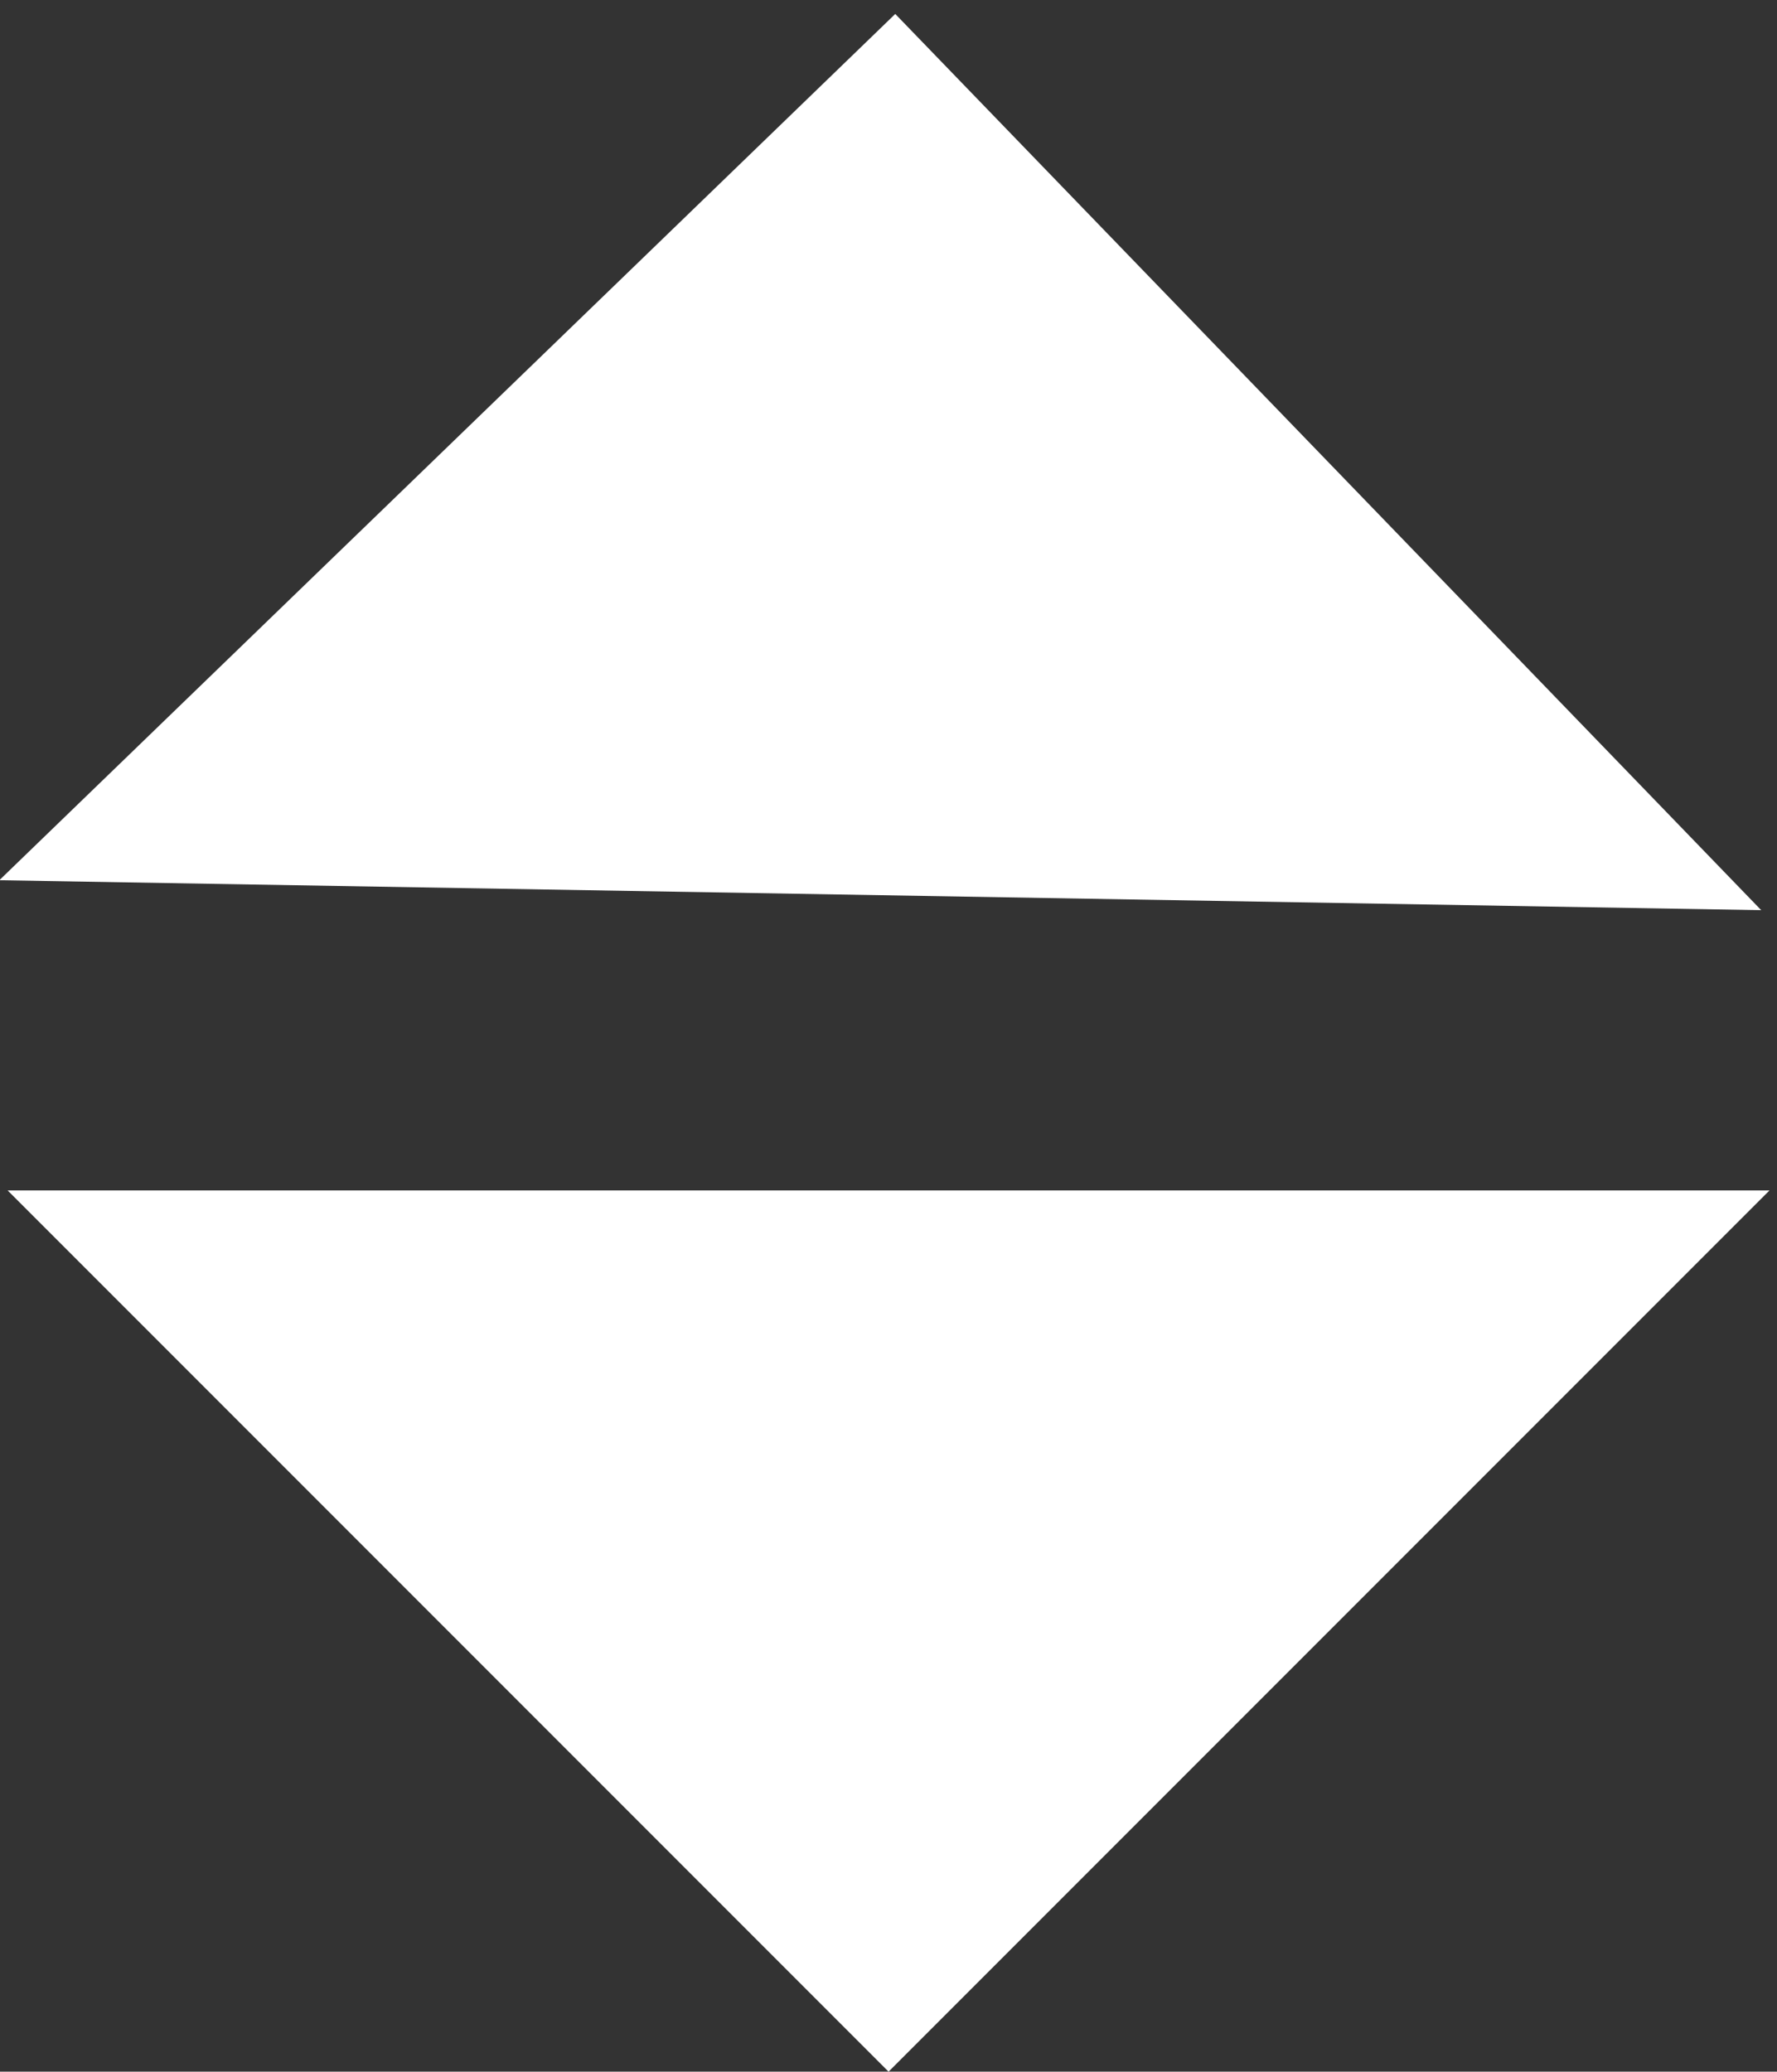 <svg xmlns="http://www.w3.org/2000/svg" width="12.103" height="14.105" viewBox="0 0 12.103 14.105">
  <rect x="0" y="0" width="12.103" height="14.105" fill="#333333" stroke="none"/>
  <g id="Group_119100" data-name="Group 119100" transform="translate(-297.448 -1301.395)">
    <g id="Group_119085" data-name="Group 119085" transform="translate(-220 3)">
      <path id="Icon_ionic-md-arrow-dropright" data-name="Icon ionic-md-arrow-dropright" d="M13.5,9l6,6-6,6Z" transform="translate(538.5 1293) rotate(90)" fill="#fff"/>
      <path id="Icon_ionic-md-arrow-dropright-2" data-name="Icon ionic-md-arrow-dropright" d="M13.5,9l6,6-6,6Z" transform="matrix(0.017, -1, 1, 0.017, 508.214, 1317.735)" fill="#fff"/>
    </g>
  </g>
</svg>
